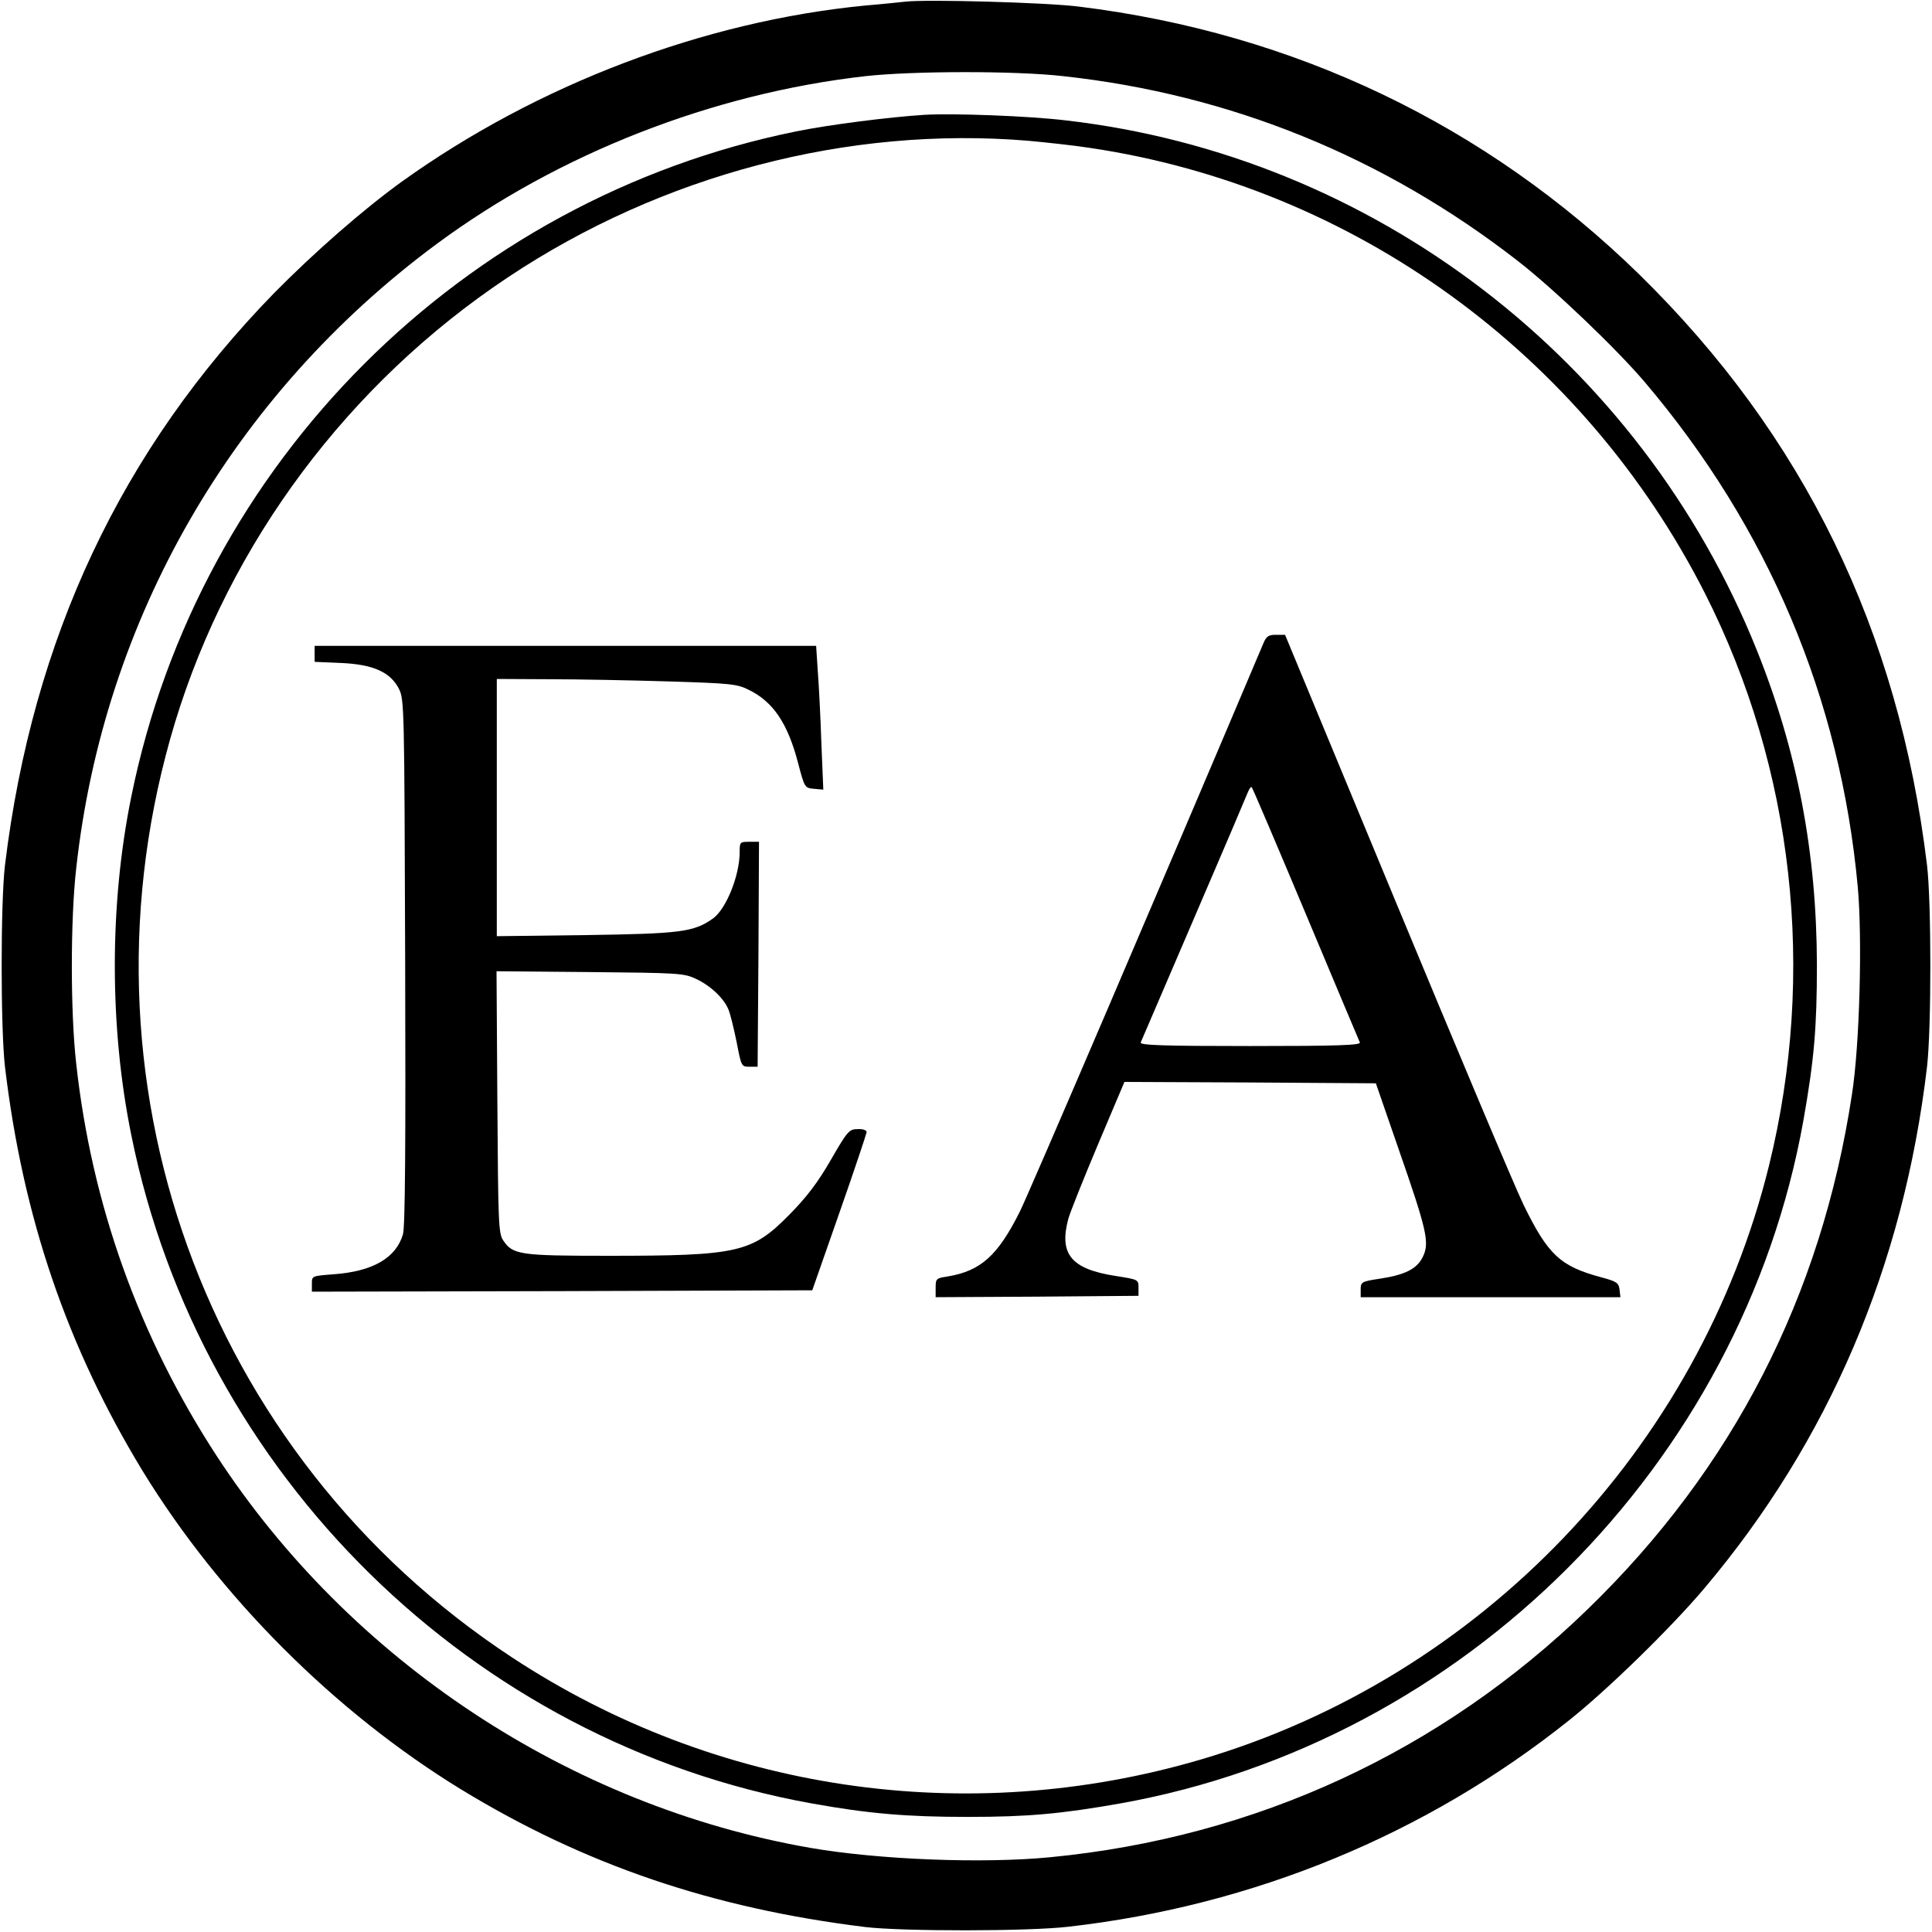 <?xml version="1.0" standalone="no"?>
<!DOCTYPE svg PUBLIC "-//W3C//DTD SVG 20010904//EN"
 "http://www.w3.org/TR/2001/REC-SVG-20010904/DTD/svg10.dtd">
<svg version="1.0" xmlns="http://www.w3.org/2000/svg"
 width="700pt" height="700pt" viewBox="0 0 700 700"
 preserveAspectRatio="xMidYMid meet">
<g transform="translate(0,700) scale(0.1,-0.1)"
fill="#000000" stroke="none">
<path d="M3280 6994 c-19 -2 -84 -9 -145 -14 -585 -57 -1188 -286 -1679 -638
-140 -101 -317 -256 -462 -403 -554 -568 -876 -1251 -976 -2074 -16 -135 -16
-591 0 -730 65 -546 225 -1015 499 -1465 280 -457 696 -873 1153 -1153 449
-274 912 -431 1465 -499 134 -16 589 -16 735 1 671 76 1298 335 1815 748 141
112 371 337 490 478 451 534 722 1169 807 1890 16 139 16 595 0 730 -103 852
-447 1557 -1043 2141 -555 542 -1249 874 -2029 970 -117 15 -553 27 -630 18z
m573 -270 c605 -66 1161 -292 1647 -670 130 -101 357 -318 459 -438 448 -528
709 -1146 772 -1829 17 -187 7 -574 -21 -752 -111 -732 -432 -1356 -957 -1865
-533 -517 -1204 -827 -1947 -899 -245 -24 -624 -9 -871 34 -871 152 -1665 677
-2150 1420 -281 431 -453 911 -509 1422 -21 185 -21 521 0 706 99 904 567
1716 1306 2263 442 327 998 545 1553 608 170 19 543 20 718 0z"/>
<path d="M3350 6584 c-128 -8 -347 -36 -465 -60 -1209 -245 -2164 -1200 -2409
-2409 -80 -391 -80 -837 0 -1229 249 -1230 1234 -2198 2464 -2420 205 -37 345
-49 565 -49 221 0 339 11 555 49 1246 223 2251 1228 2474 2474 39 221 49 336
49 565 -1 407 -71 774 -218 1140 -422 1051 -1388 1791 -2505 1919 -134 16
-404 26 -510 20z m375 -94 c66 -6 167 -17 225 -26 954 -142 1786 -745 2227
-1613 322 -635 405 -1375 232 -2076 -253 -1024 -1046 -1852 -2058 -2150 -850
-250 -1759 -115 -2496 370 -1117 734 -1610 2104 -1221 3387 199 653 629 1229
1206 1613 558 372 1234 549 1885 495z"/>
<path d="M4577 4668 c-372 -879 -850 -1994 -882 -2058 -80 -160 -142 -215
-262 -235 -41 -6 -43 -8 -43 -41 l0 -34 368 2 367 3 0 30 c0 29 -1 29 -83 42
-161 25 -206 79 -171 208 6 22 54 142 107 268 l96 227 456 -2 455 -3 83 -240
c101 -290 112 -337 88 -387 -21 -45 -64 -67 -157 -81 -66 -10 -69 -12 -69 -39
l0 -28 471 0 470 0 -3 27 c-3 25 -10 30 -66 45 -149 40 -193 81 -282 263 -32
66 -239 558 -461 1093 l-403 972 -33 0 c-27 0 -35 -5 -46 -32z m154 -979 c105
-250 193 -460 196 -466 4 -10 -79 -13 -397 -13 -318 0 -401 3 -397 13 3 6 89
208 192 447 103 239 191 446 196 459 5 13 12 22 14 19 3 -2 91 -209 196 -459z"/>
<path d="M1140 4631 l0 -29 94 -4 c118 -5 180 -33 211 -93 20 -39 20 -63 23
-990 2 -662 0 -961 -8 -987 -25 -86 -110 -135 -252 -145 -78 -6 -78 -6 -78
-34 l0 -29 907 2 906 3 98 280 c54 154 98 286 99 293 0 7 -13 12 -32 11 -31 0
-37 -6 -98 -112 -48 -83 -87 -134 -150 -198 -136 -138 -185 -149 -658 -149
-320 0 -344 4 -379 56 -17 26 -18 63 -21 502 l-3 473 338 -3 c318 -3 341 -4
383 -24 53 -24 102 -70 119 -111 7 -16 20 -70 30 -119 17 -88 17 -89 47 -89
l29 0 3 408 2 407 -35 0 c-34 0 -35 -1 -35 -37 0 -85 -49 -207 -97 -241 -69
-49 -117 -55 -460 -60 l-323 -4 0 466 0 466 193 -1 c105 0 300 -4 432 -8 221
-7 245 -9 287 -30 89 -43 142 -121 180 -267 23 -88 24 -89 57 -92 l34 -3 -7
168 c-3 92 -9 210 -13 261 l-6 92 -908 0 -909 0 0 -29z"/>
</g>
</svg>

